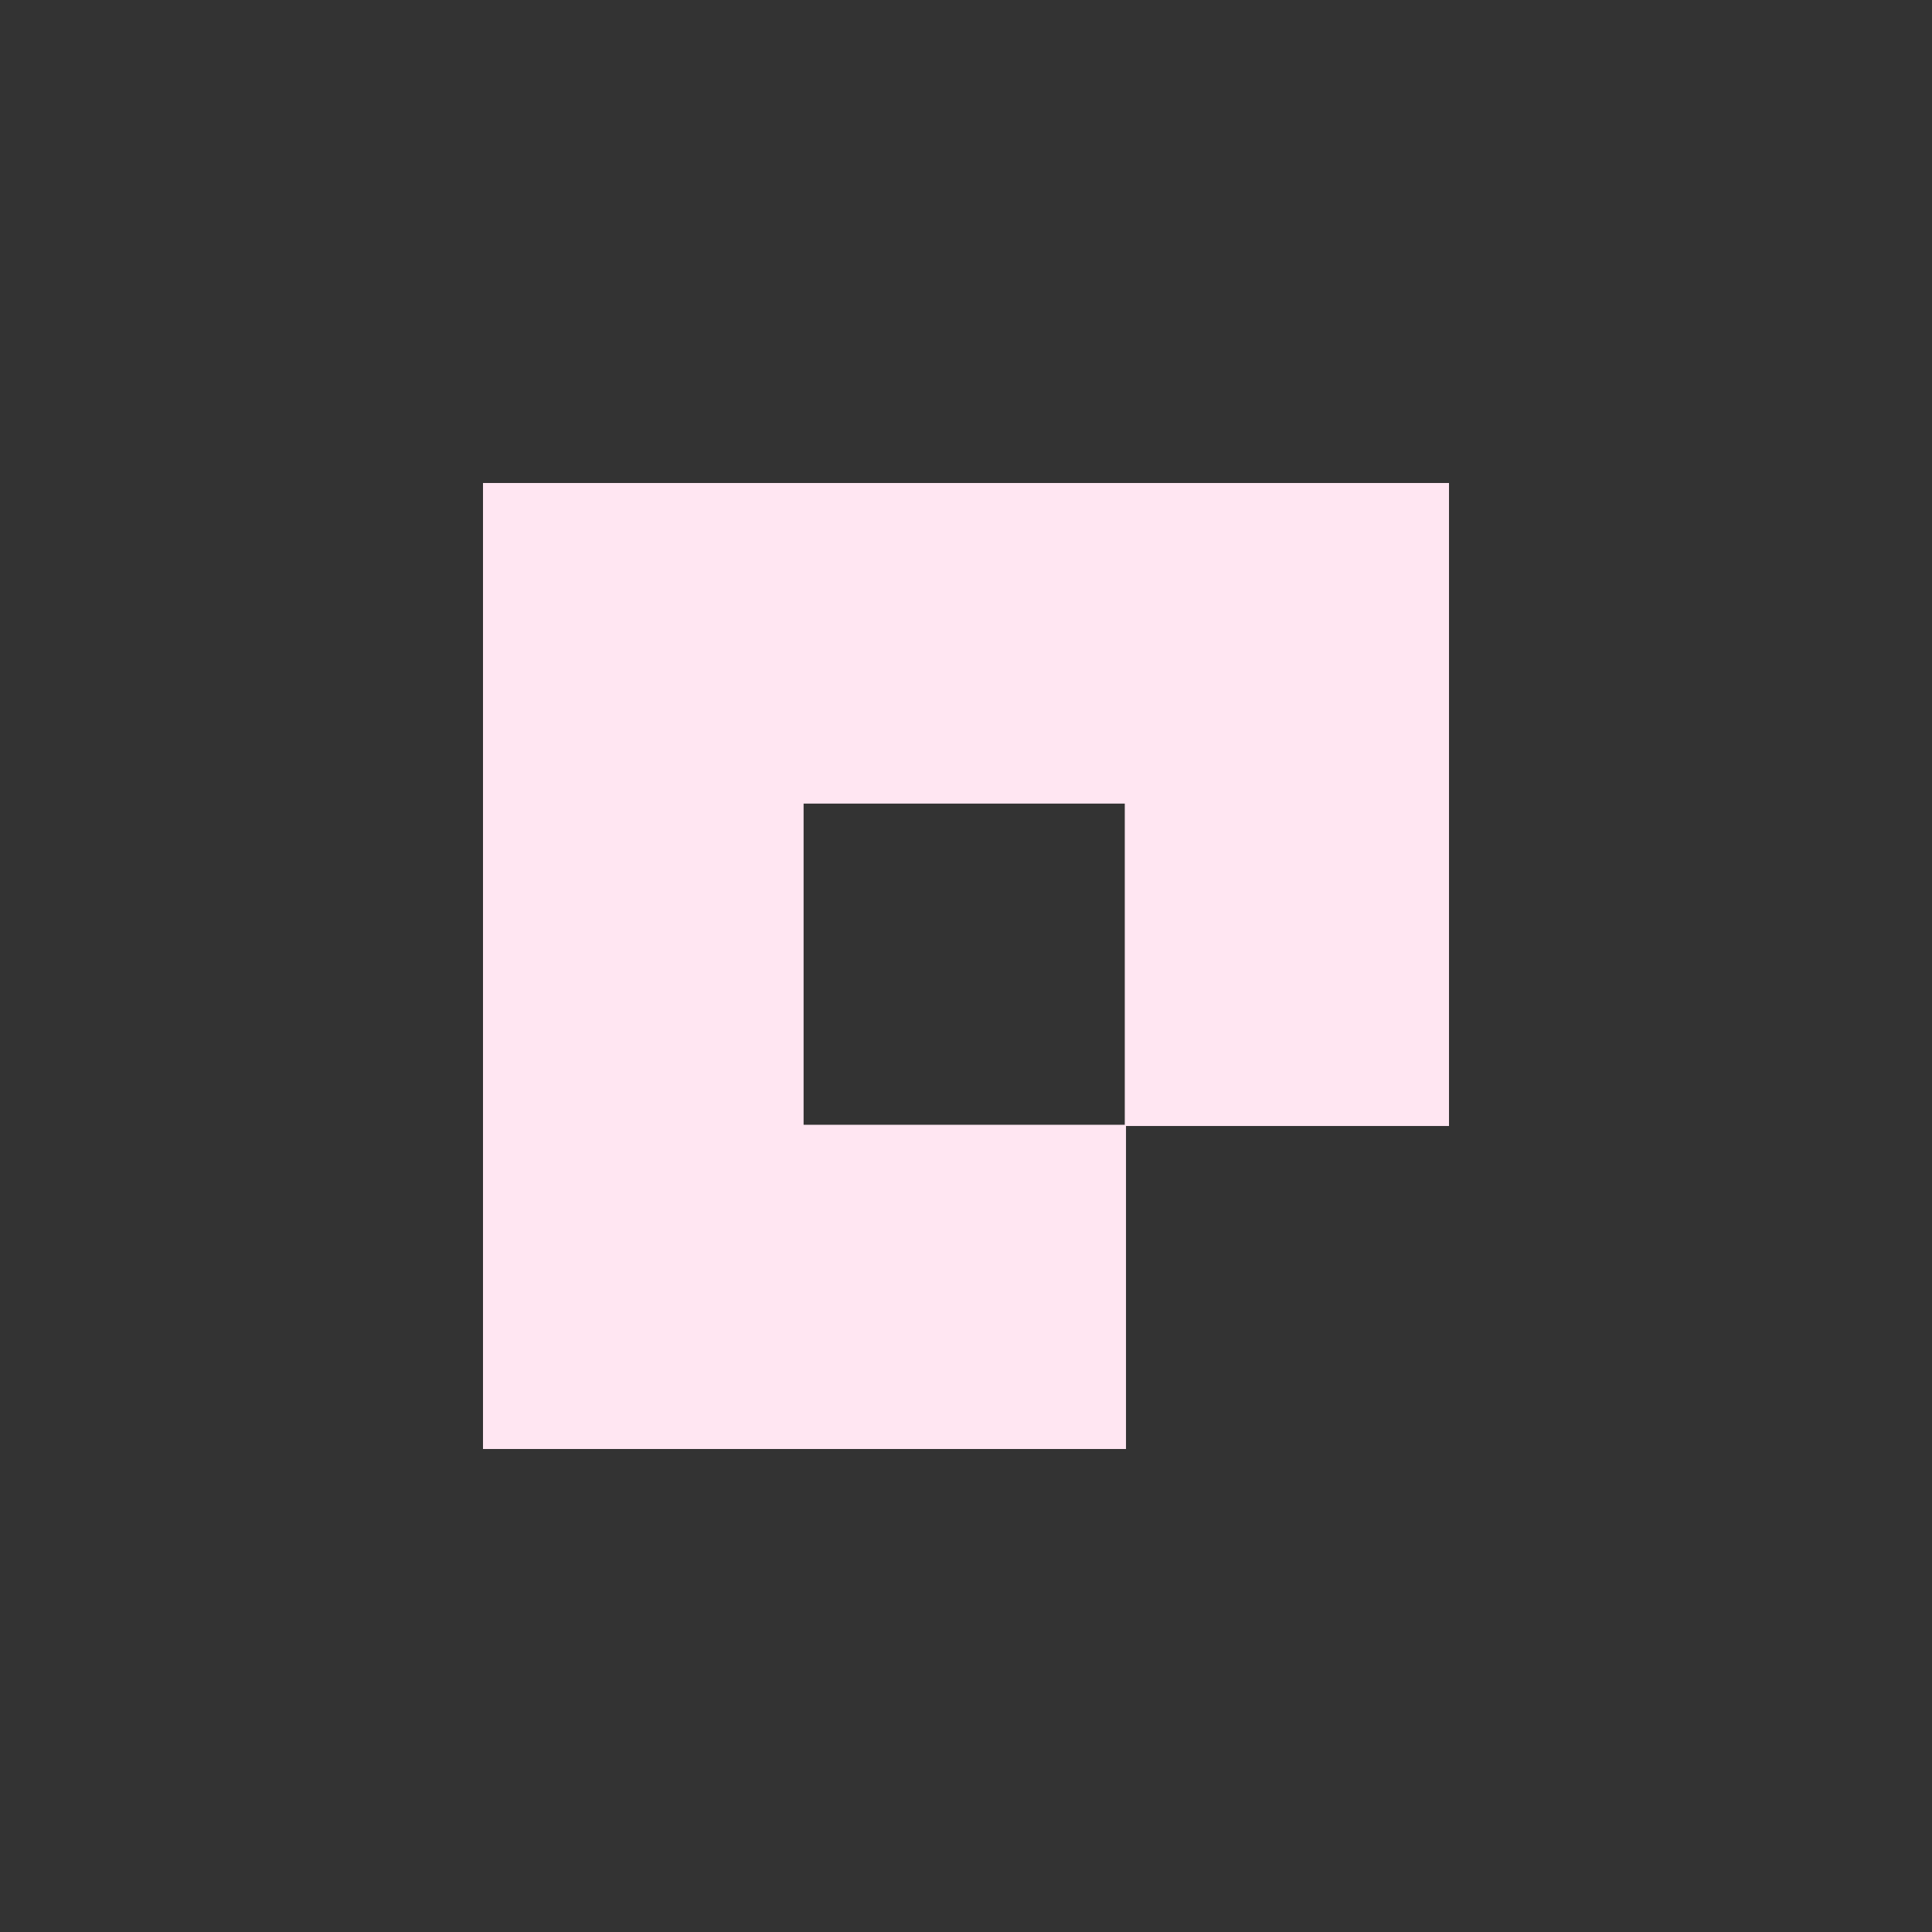 <svg xmlns="http://www.w3.org/2000/svg" width="32" height="32" viewBox="0 0 32 32">
  <rect x="0" y="0" width="32" height="32" fill="#333333" stroke="none"/>
  <path d="M8,8V24H18.65V18.65H24V8H8Zm5.31,5.31h5.32v5.32H13.31V13.32" fill="#ffe6f2"/>
</svg>
